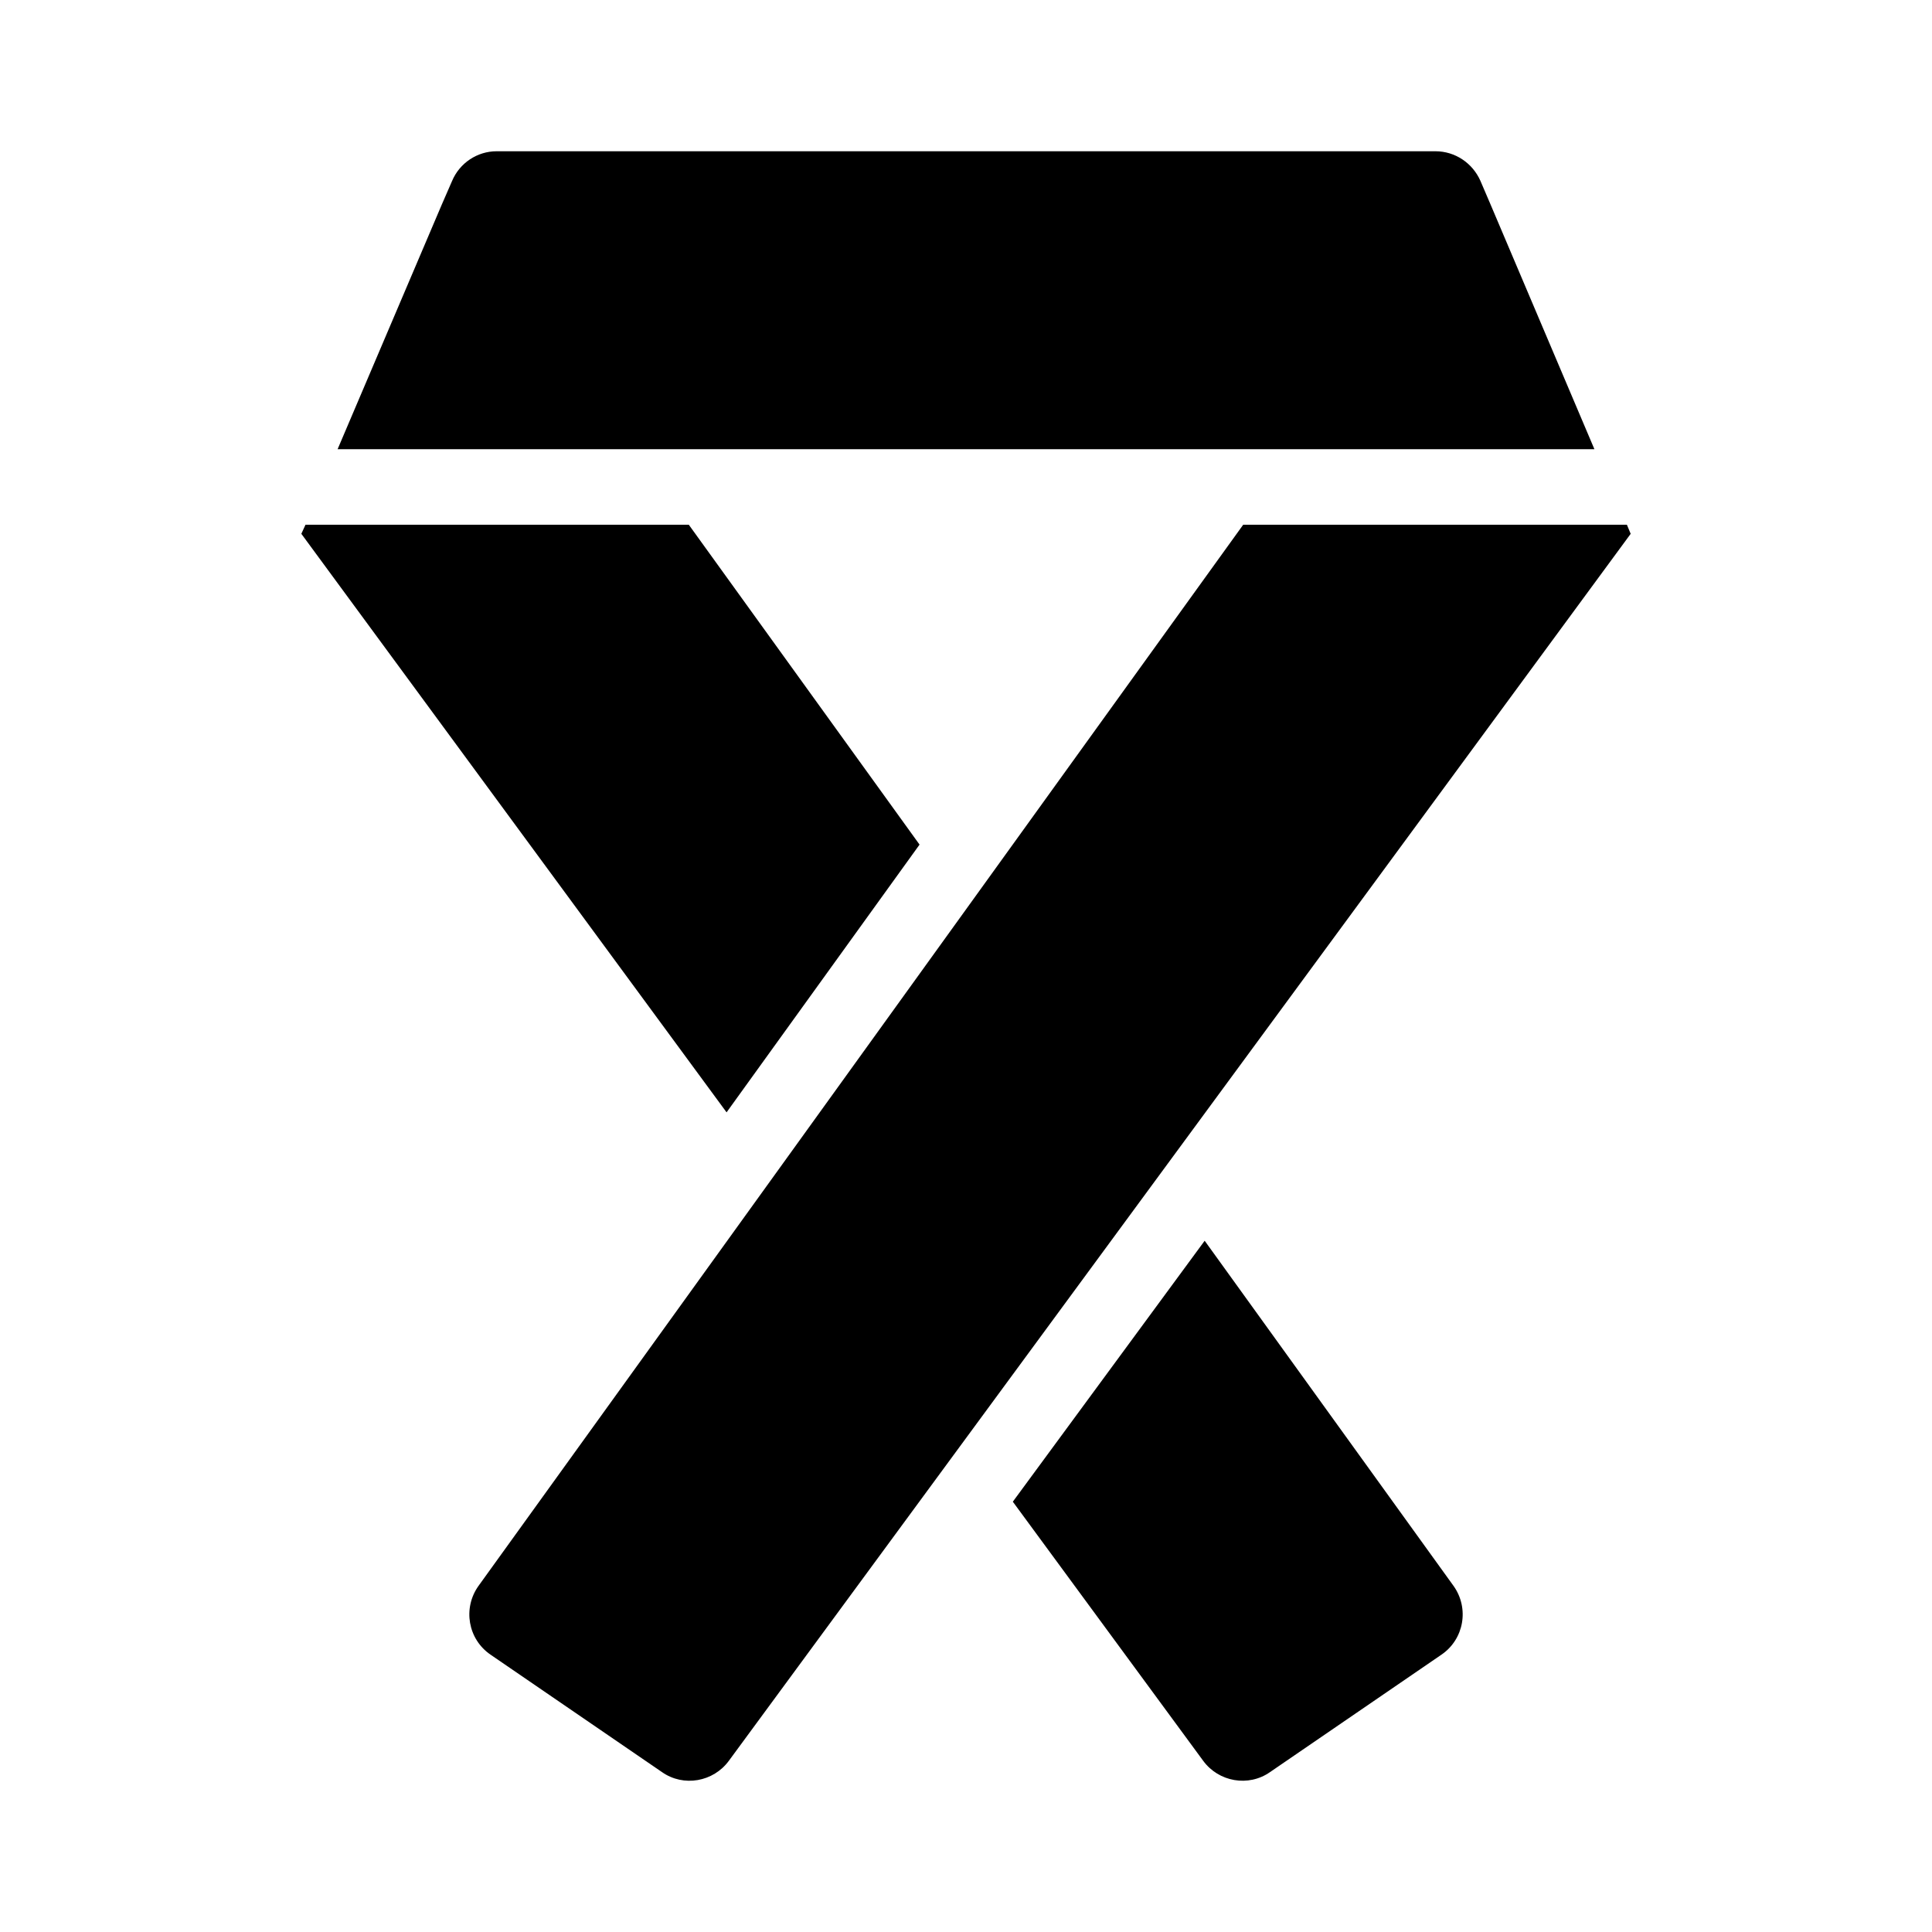 <?xml version="1.0" encoding="UTF-8"?>
<!-- Uploaded to: ICON Repo, www.iconrepo.com, Generator: ICON Repo Mixer Tools -->
<svg fill="#000000" width="800px" height="800px" version="1.1" viewBox="144 144 512 512" xmlns="http://www.w3.org/2000/svg">
 <g>
  <path d="m387.69 367.83-61.148-84.77h-101.58l-1.102 2.402 112.69 153.32z"/>
  <path d="m263.79 191.99-2.703 6.203-27.621 64.852h333.07l-27.523-64.852-2.703-6.305c-2.102-4.703-6.707-7.805-11.91-7.805h-248.8c-5.106 0-9.809 3.102-11.809 7.906z"/>
  <path d="m473.46 283.06-202.66 281.23c-4.203 5.906-2.801 14.113 3.203 18.215l45.438 31.125c5.703 4.004 13.609 2.602 17.715-3.004l238.99-325.16-1-2.402z"/>
  <path d="m463.25 472.81-50.84 69.156 50.441 68.656c4.102 5.606 12.008 7.004 17.715 3.004l45.438-31.125c6.004-4.102 7.406-12.309 3.203-18.215z"/>
 </g>
</svg>